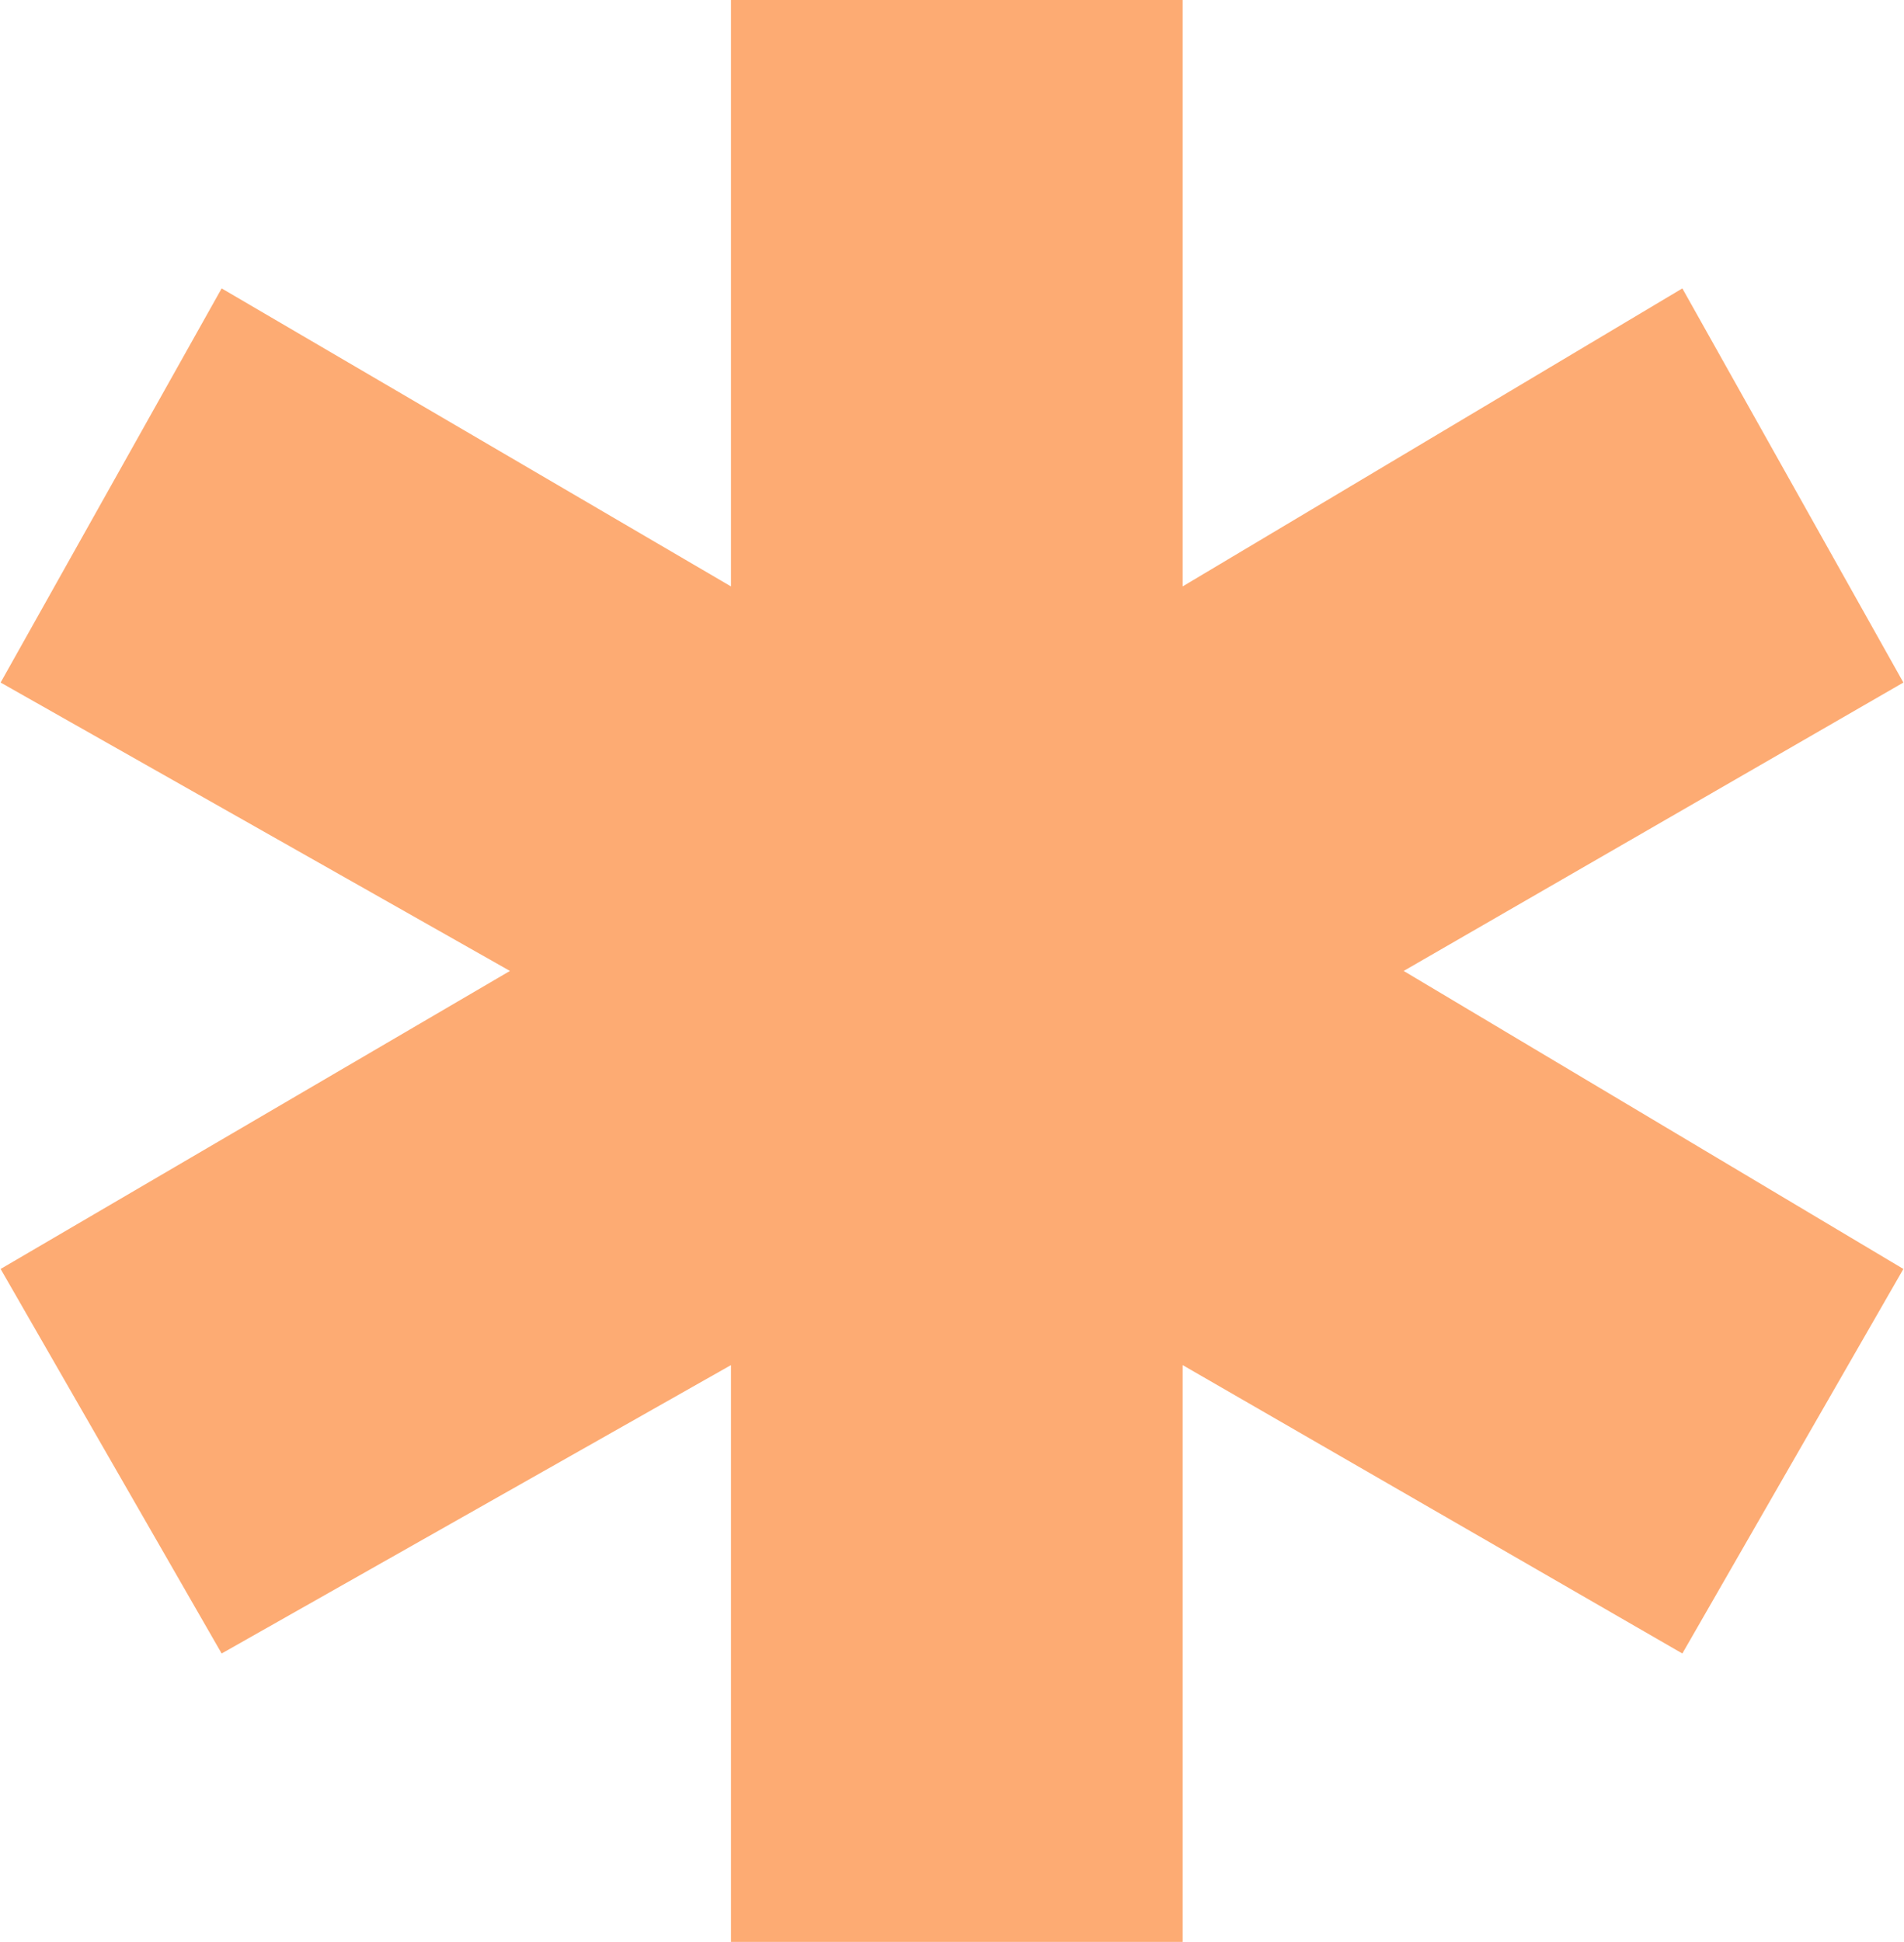 <?xml version="1.0" encoding="UTF-8"?> <svg xmlns="http://www.w3.org/2000/svg" xmlns:xlink="http://www.w3.org/1999/xlink" xml:space="preserve" width="614px" height="626px" version="1.1" style="shape-rendering:geometricPrecision; text-rendering:geometricPrecision; image-rendering:optimizeQuality; fill-rule:evenodd; clip-rule:evenodd" viewBox="0 0 198 202"> <defs> <style type="text/css"> .fil0 {fill:#FDAB73} </style> </defs> <g id="Слой_x0020_1">  <polygon id="photo.svg" class="fil0" points="146,101 198,71 175,30 123,61 123,0 76,0 76,61 23,30 0,71 53,101 0,132 23,172 76,142 76,202 123,202 123,142 175,172 198,132 "></polygon> </g> </svg> 